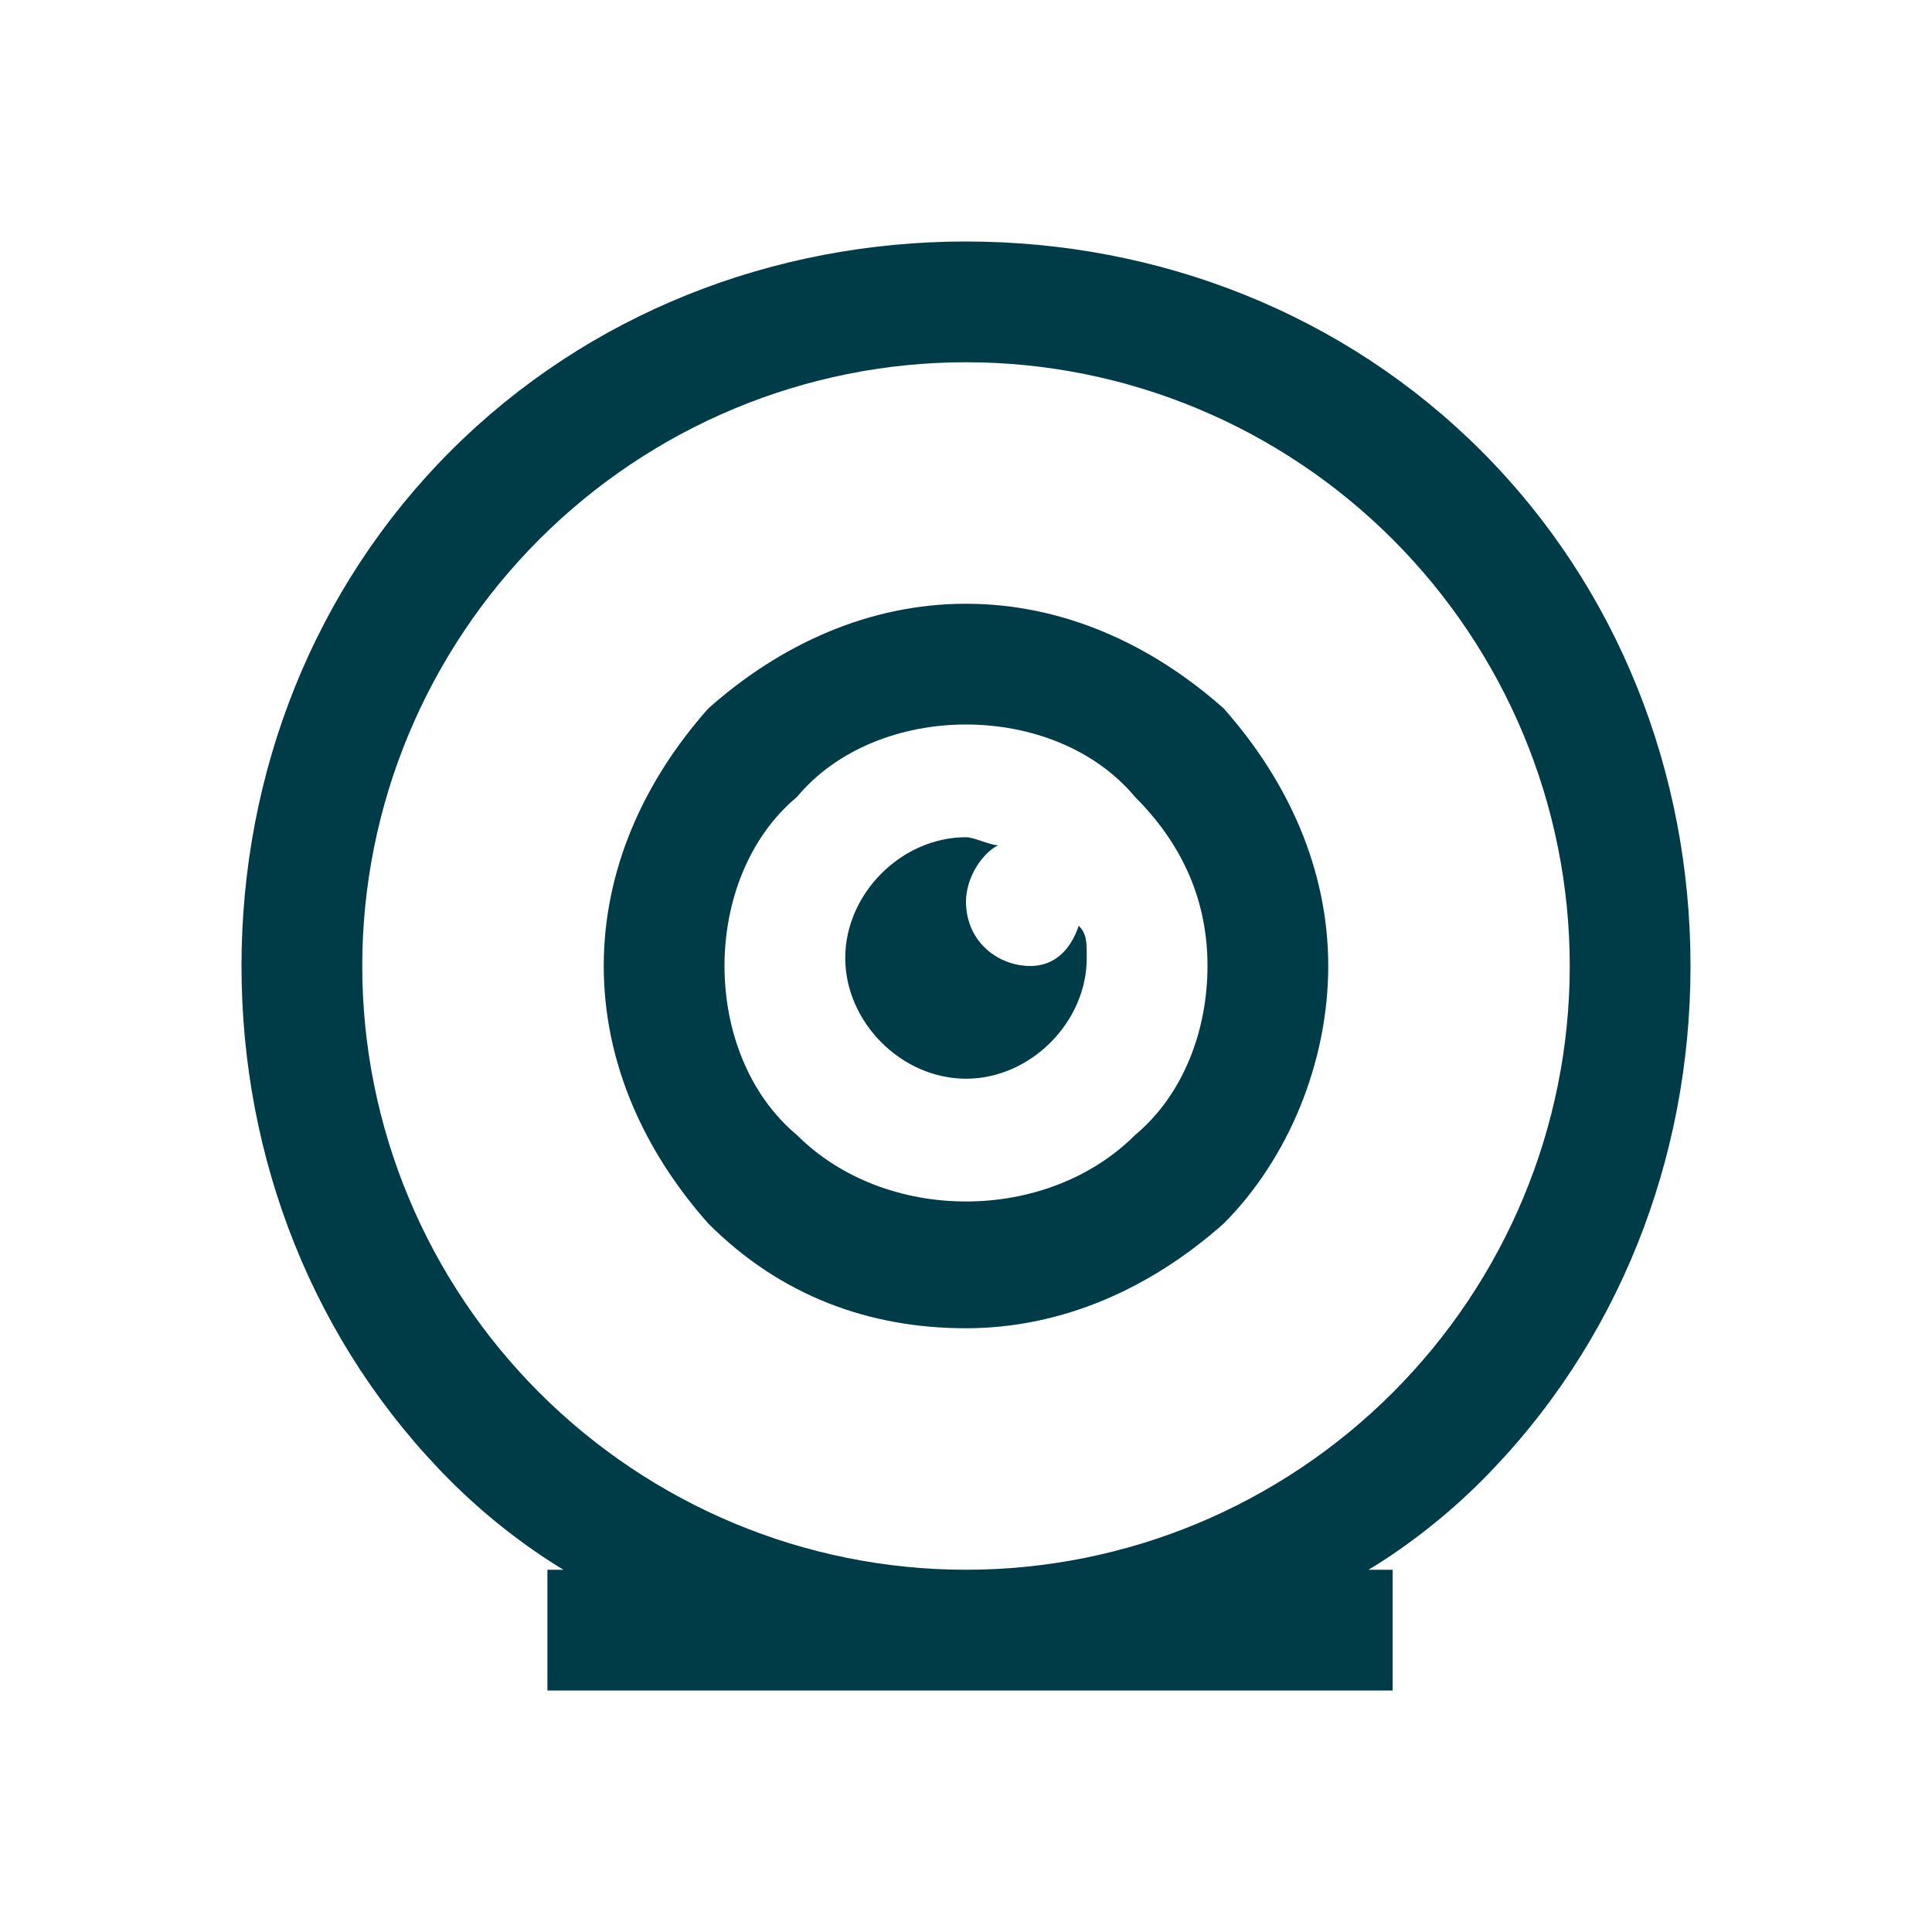 <svg width="32" height="32" viewBox="0 0 32 32" fill="none" xmlns="http://www.w3.org/2000/svg">
<path d="M28 16C28 12.8 26.8 9.733 24.533 7.467C22.267 5.2 19.2 4 16 4C12.8 4 9.733 5.2 7.467 7.467C5.2 9.733 4 12.8 4 16C4 19.2 5.2 22.267 7.467 24.533C8 25.067 8.667 25.6 9.333 26H9.067V28H23.067V26H22.667C23.333 25.6 24 25.067 24.533 24.533C26.8 22.267 28 19.2 28 16ZM16 26C13.333 26 10.8 24.933 8.933 23.067C7.067 21.2 6 18.667 6 16C6 13.333 7.067 10.8 8.933 8.933C10.8 7.067 13.333 6 16 6C18.667 6 21.2 7.067 23.067 8.933C24.933 10.8 26 13.333 26 16C26 18.667 24.933 21.2 23.067 23.067C21.2 24.933 18.667 26 16 26Z" fill="#003C48"/>
<path d="M16 10C14.4 10 12.933 10.667 11.733 11.733C10.667 12.933 10 14.4 10 16C10 17.6 10.667 19.067 11.733 20.267C12.933 21.467 14.4 22 16 22C17.6 22 19.067 21.333 20.267 20.267C21.333 19.2 22 17.6 22 16C22 14.4 21.333 12.933 20.267 11.733C19.067 10.667 17.6 10 16 10ZM18.8 18.8C17.333 20.267 14.667 20.267 13.2 18.8C12.4 18.133 12 17.067 12 16C12 14.933 12.4 13.867 13.2 13.2C13.867 12.4 14.933 12 16 12C17.067 12 18.133 12.4 18.8 13.2C19.6 14 20 14.933 20 16C20 17.067 19.6 18.133 18.8 18.8Z" fill="#003C48"/>
<path d="M17.067 16C16.533 16 16 15.6 16 14.933C16 14.533 16.267 14.133 16.533 14C16.4 14 16.133 13.867 16 13.867C14.933 13.867 14 14.8 14 15.867C14 16.933 14.933 17.867 16 17.867C17.067 17.867 18 16.933 18 15.867C18 15.6 18 15.467 17.867 15.333C17.733 15.733 17.467 16 17.067 16Z" fill="#003C48"/>
</svg>
